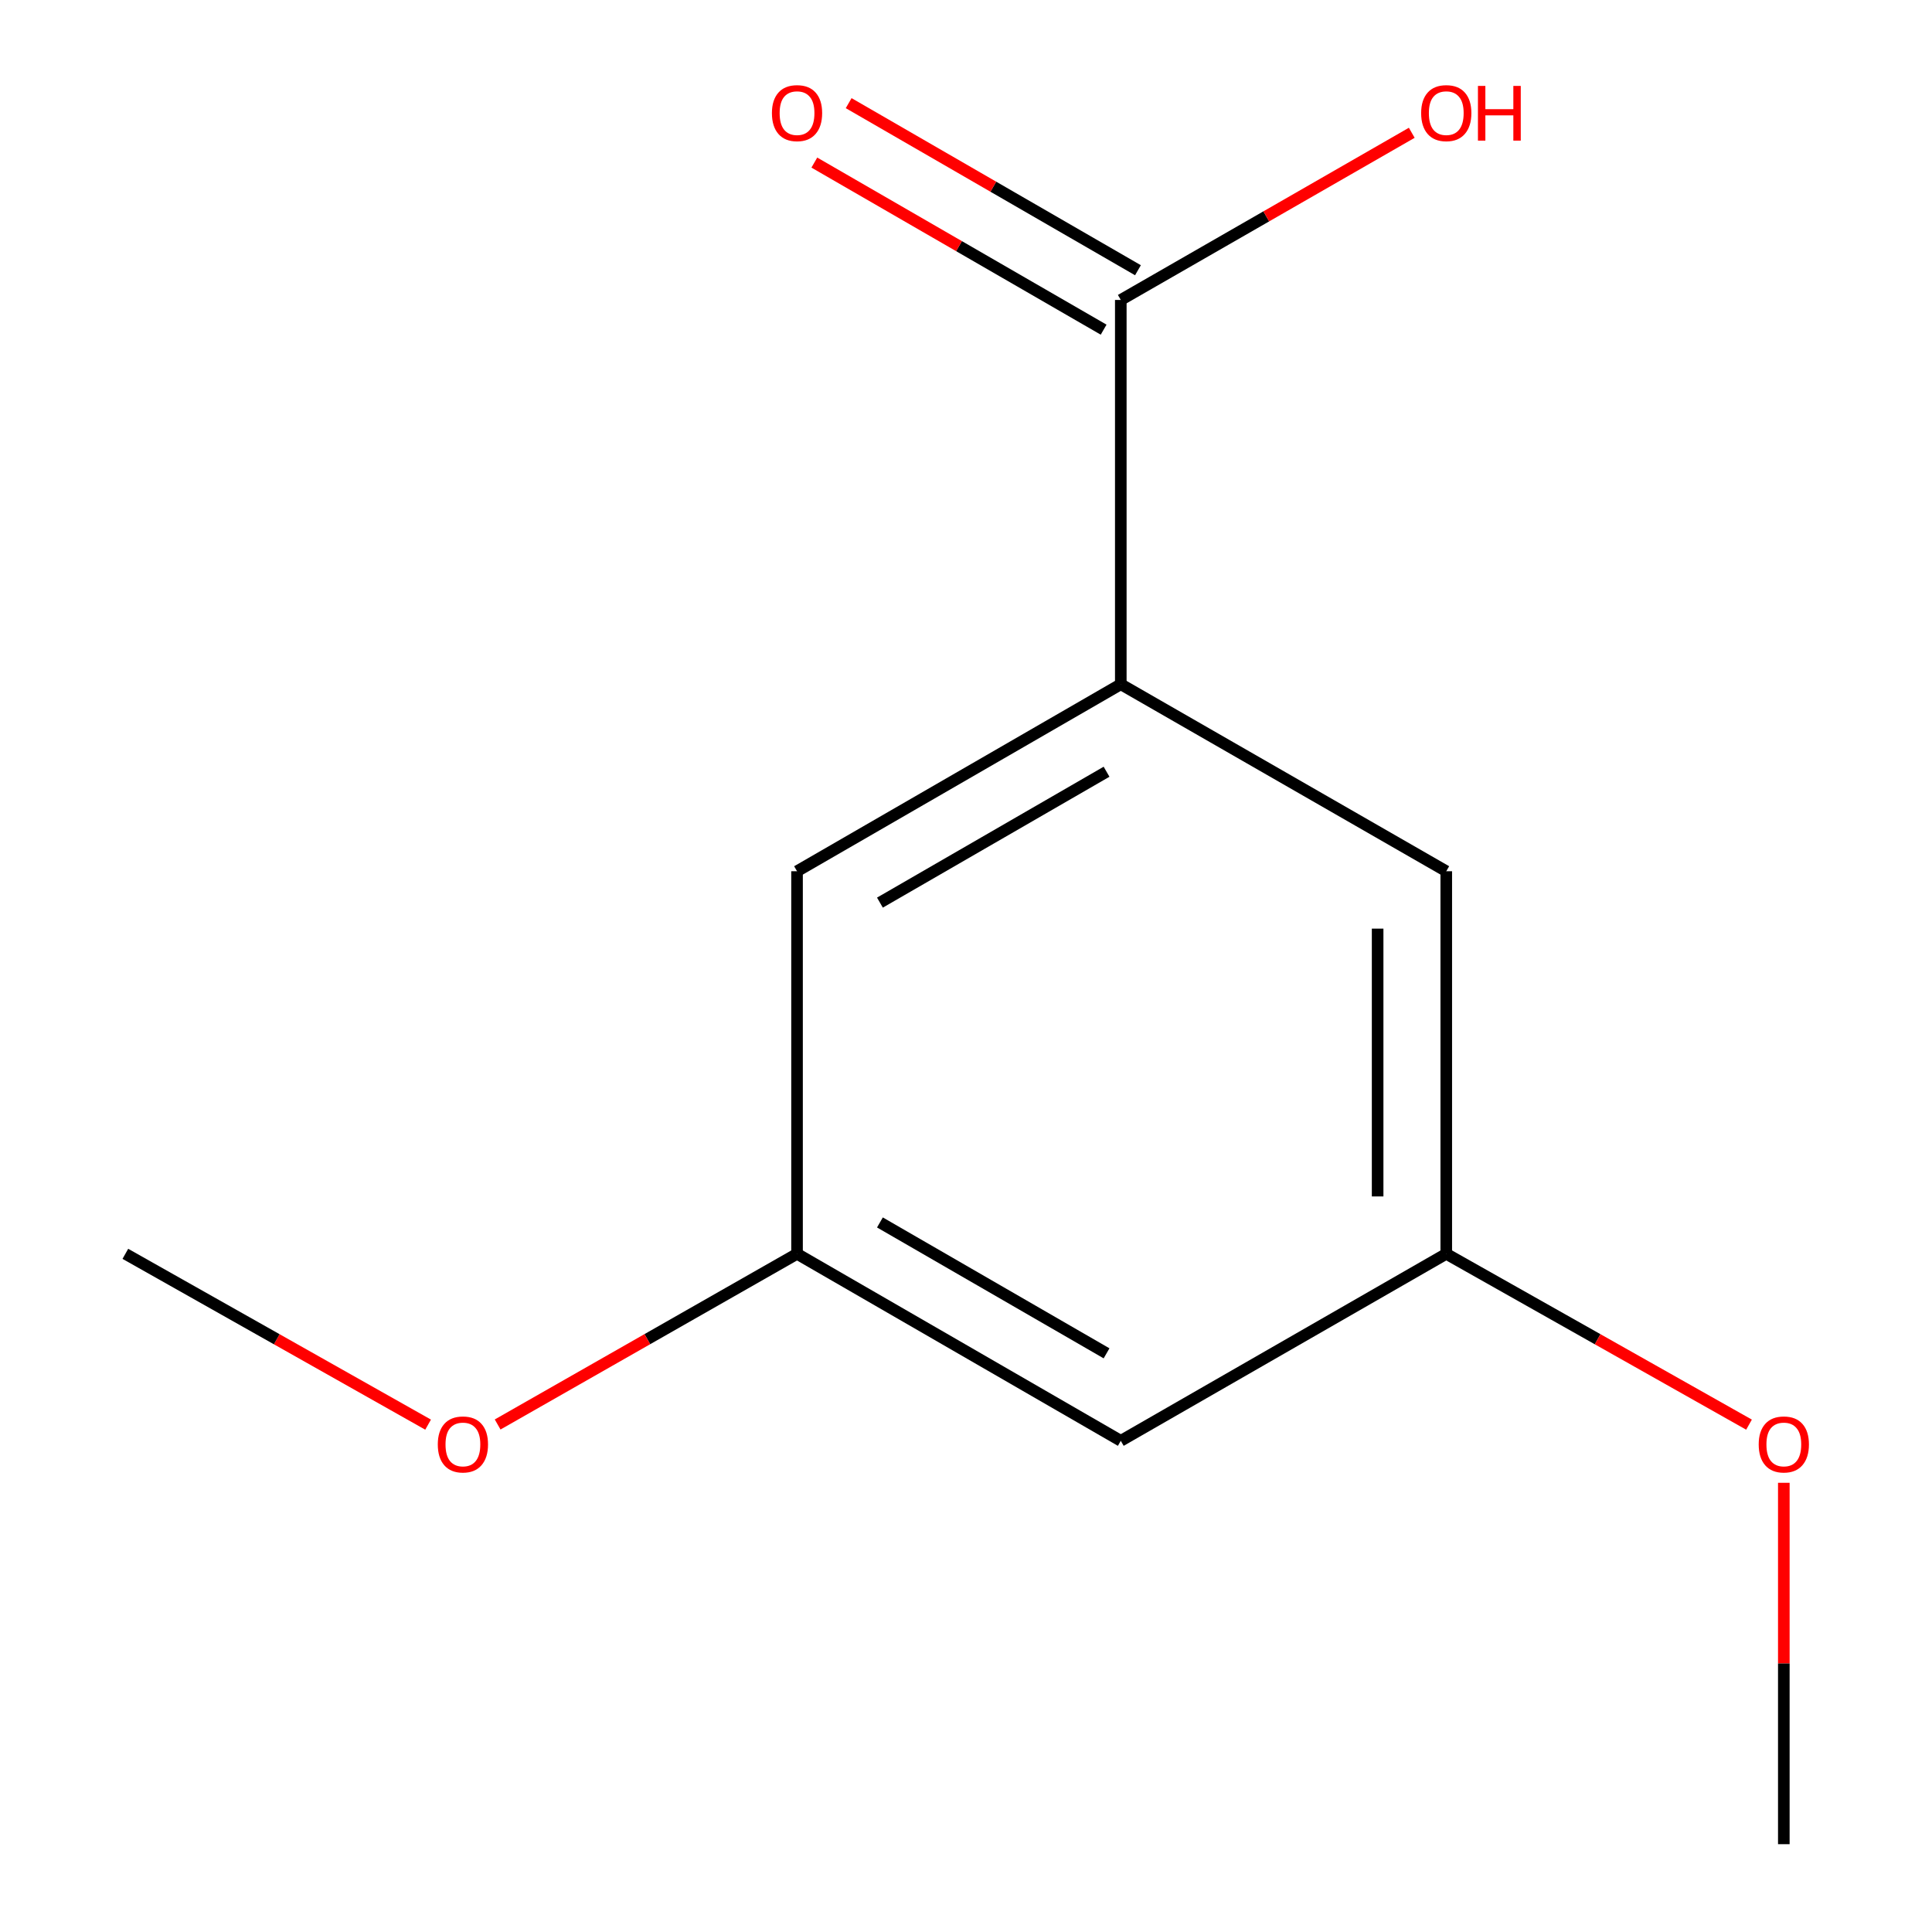 <?xml version='1.0' encoding='iso-8859-1'?>
<svg version='1.1' baseProfile='full'
              xmlns='http://www.w3.org/2000/svg'
                      xmlns:rdkit='http://www.rdkit.org/xml'
                      xmlns:xlink='http://www.w3.org/1999/xlink'
                  xml:space='preserve'
width='1000px' height='1000px' viewBox='0 0 1000 1000'>
<!-- END OF HEADER -->
<rect style='opacity:1.0;fill:#FFFFFF;stroke:none' width='1000' height='1000' x='0' y='0'> </rect>
<path class='bond-0' d='M 580.12,354.169 L 580.12,155.253' style='fill:none;fill-rule:evenodd;stroke:#000000;stroke-width:6px;stroke-linecap:butt;stroke-linejoin:miter;stroke-opacity:1' />
<path class='bond-1' d='M 580.12,354.169 L 412.545,450.952' style='fill:none;fill-rule:evenodd;stroke:#000000;stroke-width:6px;stroke-linecap:butt;stroke-linejoin:miter;stroke-opacity:1' />
<path class='bond-1' d='M 572.75,399.448 L 455.448,467.197' style='fill:none;fill-rule:evenodd;stroke:#000000;stroke-width:6px;stroke-linecap:butt;stroke-linejoin:miter;stroke-opacity:1' />
<path class='bond-2' d='M 580.12,354.169 L 748.583,450.952' style='fill:none;fill-rule:evenodd;stroke:#000000;stroke-width:6px;stroke-linecap:butt;stroke-linejoin:miter;stroke-opacity:1' />
<path class='bond-3' d='M 589.003,139.872 L 514.134,96.632' style='fill:none;fill-rule:evenodd;stroke:#000000;stroke-width:6px;stroke-linecap:butt;stroke-linejoin:miter;stroke-opacity:1' />
<path class='bond-3' d='M 514.134,96.632 L 439.266,53.391' style='fill:none;fill-rule:evenodd;stroke:#FF0000;stroke-width:6px;stroke-linecap:butt;stroke-linejoin:miter;stroke-opacity:1' />
<path class='bond-3' d='M 571.236,170.635 L 496.368,127.394' style='fill:none;fill-rule:evenodd;stroke:#000000;stroke-width:6px;stroke-linecap:butt;stroke-linejoin:miter;stroke-opacity:1' />
<path class='bond-3' d='M 496.368,127.394 L 421.499,84.153' style='fill:none;fill-rule:evenodd;stroke:#FF0000;stroke-width:6px;stroke-linecap:butt;stroke-linejoin:miter;stroke-opacity:1' />
<path class='bond-4' d='M 580.12,155.253 L 655.423,111.991' style='fill:none;fill-rule:evenodd;stroke:#000000;stroke-width:6px;stroke-linecap:butt;stroke-linejoin:miter;stroke-opacity:1' />
<path class='bond-4' d='M 655.423,111.991 L 730.726,68.729' style='fill:none;fill-rule:evenodd;stroke:#FF0000;stroke-width:6px;stroke-linecap:butt;stroke-linejoin:miter;stroke-opacity:1' />
<path class='bond-5' d='M 412.545,450.952 L 412.545,648.979' style='fill:none;fill-rule:evenodd;stroke:#000000;stroke-width:6px;stroke-linecap:butt;stroke-linejoin:miter;stroke-opacity:1' />
<path class='bond-6' d='M 748.583,450.952 L 748.583,648.979' style='fill:none;fill-rule:evenodd;stroke:#000000;stroke-width:6px;stroke-linecap:butt;stroke-linejoin:miter;stroke-opacity:1' />
<path class='bond-6' d='M 713.059,480.656 L 713.059,619.275' style='fill:none;fill-rule:evenodd;stroke:#000000;stroke-width:6px;stroke-linecap:butt;stroke-linejoin:miter;stroke-opacity:1' />
<path class='bond-7' d='M 580.12,745.763 L 748.583,648.979' style='fill:none;fill-rule:evenodd;stroke:#000000;stroke-width:6px;stroke-linecap:butt;stroke-linejoin:miter;stroke-opacity:1' />
<path class='bond-8' d='M 580.12,745.763 L 412.545,648.979' style='fill:none;fill-rule:evenodd;stroke:#000000;stroke-width:6px;stroke-linecap:butt;stroke-linejoin:miter;stroke-opacity:1' />
<path class='bond-8' d='M 572.75,700.483 L 455.448,632.735' style='fill:none;fill-rule:evenodd;stroke:#000000;stroke-width:6px;stroke-linecap:butt;stroke-linejoin:miter;stroke-opacity:1' />
<path class='bond-9' d='M 748.583,648.979 L 826.935,693.187' style='fill:none;fill-rule:evenodd;stroke:#000000;stroke-width:6px;stroke-linecap:butt;stroke-linejoin:miter;stroke-opacity:1' />
<path class='bond-9' d='M 826.935,693.187 L 905.287,737.394' style='fill:none;fill-rule:evenodd;stroke:#FF0000;stroke-width:6px;stroke-linecap:butt;stroke-linejoin:miter;stroke-opacity:1' />
<path class='bond-10' d='M 412.545,648.979 L 335.061,693.145' style='fill:none;fill-rule:evenodd;stroke:#000000;stroke-width:6px;stroke-linecap:butt;stroke-linejoin:miter;stroke-opacity:1' />
<path class='bond-10' d='M 335.061,693.145 L 257.578,737.312' style='fill:none;fill-rule:evenodd;stroke:#FF0000;stroke-width:6px;stroke-linecap:butt;stroke-linejoin:miter;stroke-opacity:1' />
<path class='bond-11' d='M 923.302,767.493 L 923.302,861.019' style='fill:none;fill-rule:evenodd;stroke:#FF0000;stroke-width:6px;stroke-linecap:butt;stroke-linejoin:miter;stroke-opacity:1' />
<path class='bond-11' d='M 923.302,861.019 L 923.302,954.545' style='fill:none;fill-rule:evenodd;stroke:#000000;stroke-width:6px;stroke-linecap:butt;stroke-linejoin:miter;stroke-opacity:1' />
<path class='bond-12' d='M 221.586,737.394 L 143.234,693.187' style='fill:none;fill-rule:evenodd;stroke:#FF0000;stroke-width:6px;stroke-linecap:butt;stroke-linejoin:miter;stroke-opacity:1' />
<path class='bond-12' d='M 143.234,693.187 L 64.882,648.979' style='fill:none;fill-rule:evenodd;stroke:#000000;stroke-width:6px;stroke-linecap:butt;stroke-linejoin:miter;stroke-opacity:1' />
<path  class='atom-7' d='M 399.545 58.55
Q 399.545 51.75, 402.905 47.95
Q 406.265 44.15, 412.545 44.15
Q 418.825 44.15, 422.185 47.95
Q 425.545 51.75, 425.545 58.55
Q 425.545 65.43, 422.145 69.35
Q 418.745 73.23, 412.545 73.23
Q 406.305 73.23, 402.905 69.35
Q 399.545 65.47, 399.545 58.55
M 412.545 70.03
Q 416.865 70.03, 419.185 67.15
Q 421.545 64.23, 421.545 58.55
Q 421.545 52.99, 419.185 50.19
Q 416.865 47.35, 412.545 47.35
Q 408.225 47.35, 405.865 50.15
Q 403.545 52.95, 403.545 58.55
Q 403.545 64.27, 405.865 67.15
Q 408.225 70.03, 412.545 70.03
' fill='#FF0000'/>
<path  class='atom-8' d='M 735.583 58.55
Q 735.583 51.75, 738.943 47.95
Q 742.303 44.15, 748.583 44.15
Q 754.863 44.15, 758.223 47.95
Q 761.583 51.75, 761.583 58.55
Q 761.583 65.43, 758.183 69.35
Q 754.783 73.23, 748.583 73.23
Q 742.343 73.23, 738.943 69.35
Q 735.583 65.47, 735.583 58.55
M 748.583 70.03
Q 752.903 70.03, 755.223 67.15
Q 757.583 64.23, 757.583 58.55
Q 757.583 52.99, 755.223 50.19
Q 752.903 47.35, 748.583 47.35
Q 744.263 47.35, 741.903 50.15
Q 739.583 52.95, 739.583 58.55
Q 739.583 64.27, 741.903 67.15
Q 744.263 70.03, 748.583 70.03
' fill='#FF0000'/>
<path  class='atom-8' d='M 764.983 44.47
L 768.823 44.47
L 768.823 56.51
L 783.303 56.51
L 783.303 44.47
L 787.143 44.47
L 787.143 72.79
L 783.303 72.79
L 783.303 59.71
L 768.823 59.71
L 768.823 72.79
L 764.983 72.79
L 764.983 44.47
' fill='#FF0000'/>
<path  class='atom-9' d='M 910.302 747.638
Q 910.302 740.838, 913.662 737.038
Q 917.022 733.238, 923.302 733.238
Q 929.582 733.238, 932.942 737.038
Q 936.302 740.838, 936.302 747.638
Q 936.302 754.518, 932.902 758.438
Q 929.502 762.318, 923.302 762.318
Q 917.062 762.318, 913.662 758.438
Q 910.302 754.558, 910.302 747.638
M 923.302 759.118
Q 927.622 759.118, 929.942 756.238
Q 932.302 753.318, 932.302 747.638
Q 932.302 742.078, 929.942 739.278
Q 927.622 736.438, 923.302 736.438
Q 918.982 736.438, 916.622 739.238
Q 914.302 742.038, 914.302 747.638
Q 914.302 753.358, 916.622 756.238
Q 918.982 759.118, 923.302 759.118
' fill='#FF0000'/>
<path  class='atom-10' d='M 226.601 747.638
Q 226.601 740.838, 229.961 737.038
Q 233.321 733.238, 239.601 733.238
Q 245.881 733.238, 249.241 737.038
Q 252.601 740.838, 252.601 747.638
Q 252.601 754.518, 249.201 758.438
Q 245.801 762.318, 239.601 762.318
Q 233.361 762.318, 229.961 758.438
Q 226.601 754.558, 226.601 747.638
M 239.601 759.118
Q 243.921 759.118, 246.241 756.238
Q 248.601 753.318, 248.601 747.638
Q 248.601 742.078, 246.241 739.278
Q 243.921 736.438, 239.601 736.438
Q 235.281 736.438, 232.921 739.238
Q 230.601 742.038, 230.601 747.638
Q 230.601 753.358, 232.921 756.238
Q 235.281 759.118, 239.601 759.118
' fill='#FF0000'/>
</svg>
